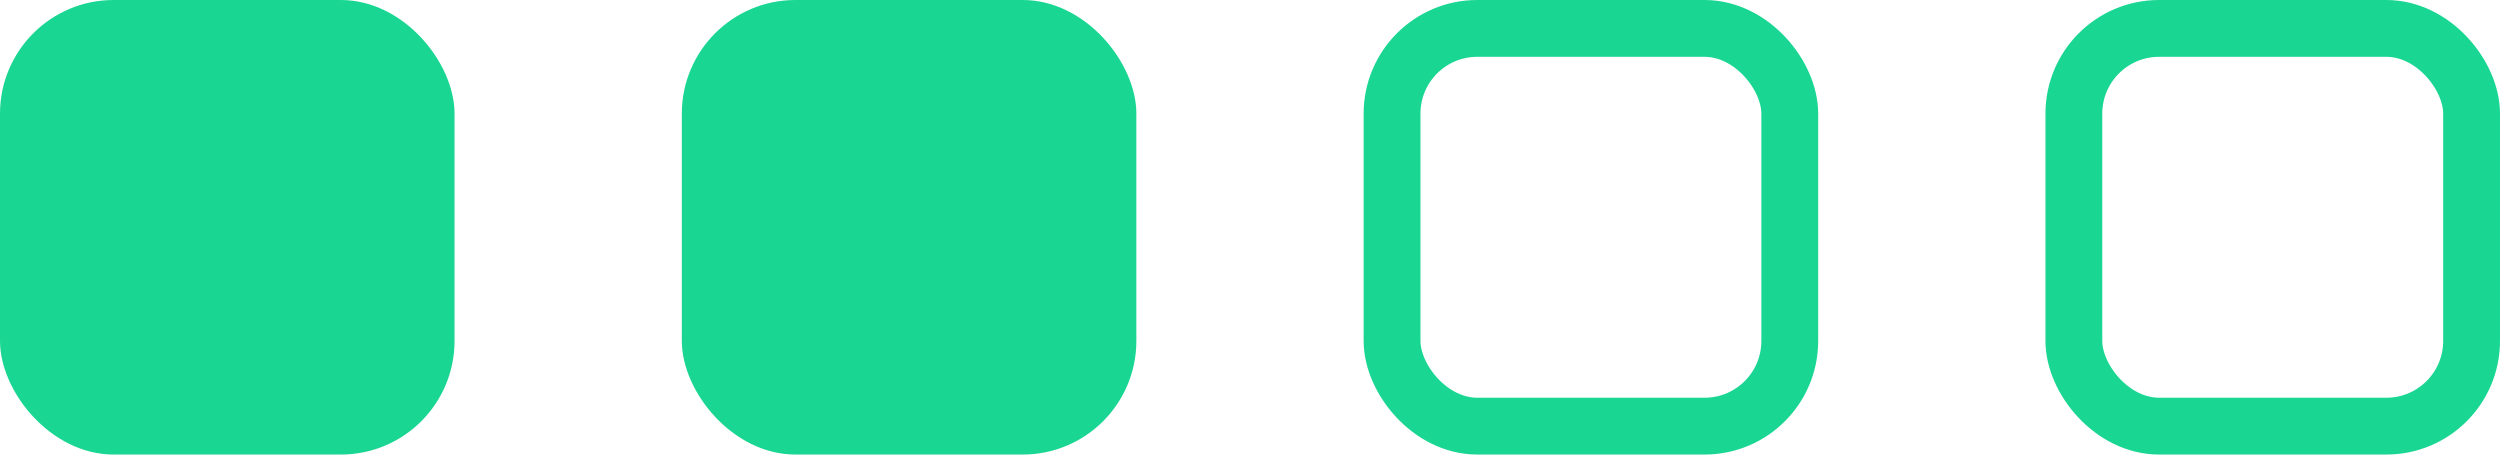 <?xml version="1.0" encoding="UTF-8"?> <svg xmlns="http://www.w3.org/2000/svg" width="44" height="8" viewBox="0 0 44 8" fill="none"> <rect width="8" height="8" rx="2" fill="#19D692"></rect> <rect x="12" width="8" height="8" rx="2" fill="#19D692"></rect> <rect x="24.5" y="0.5" width="7" height="7" rx="1.5" stroke="#19D692"></rect> <rect x="36.5" y="0.5" width="7" height="7" rx="1.5" stroke="#19D692"></rect> </svg> 